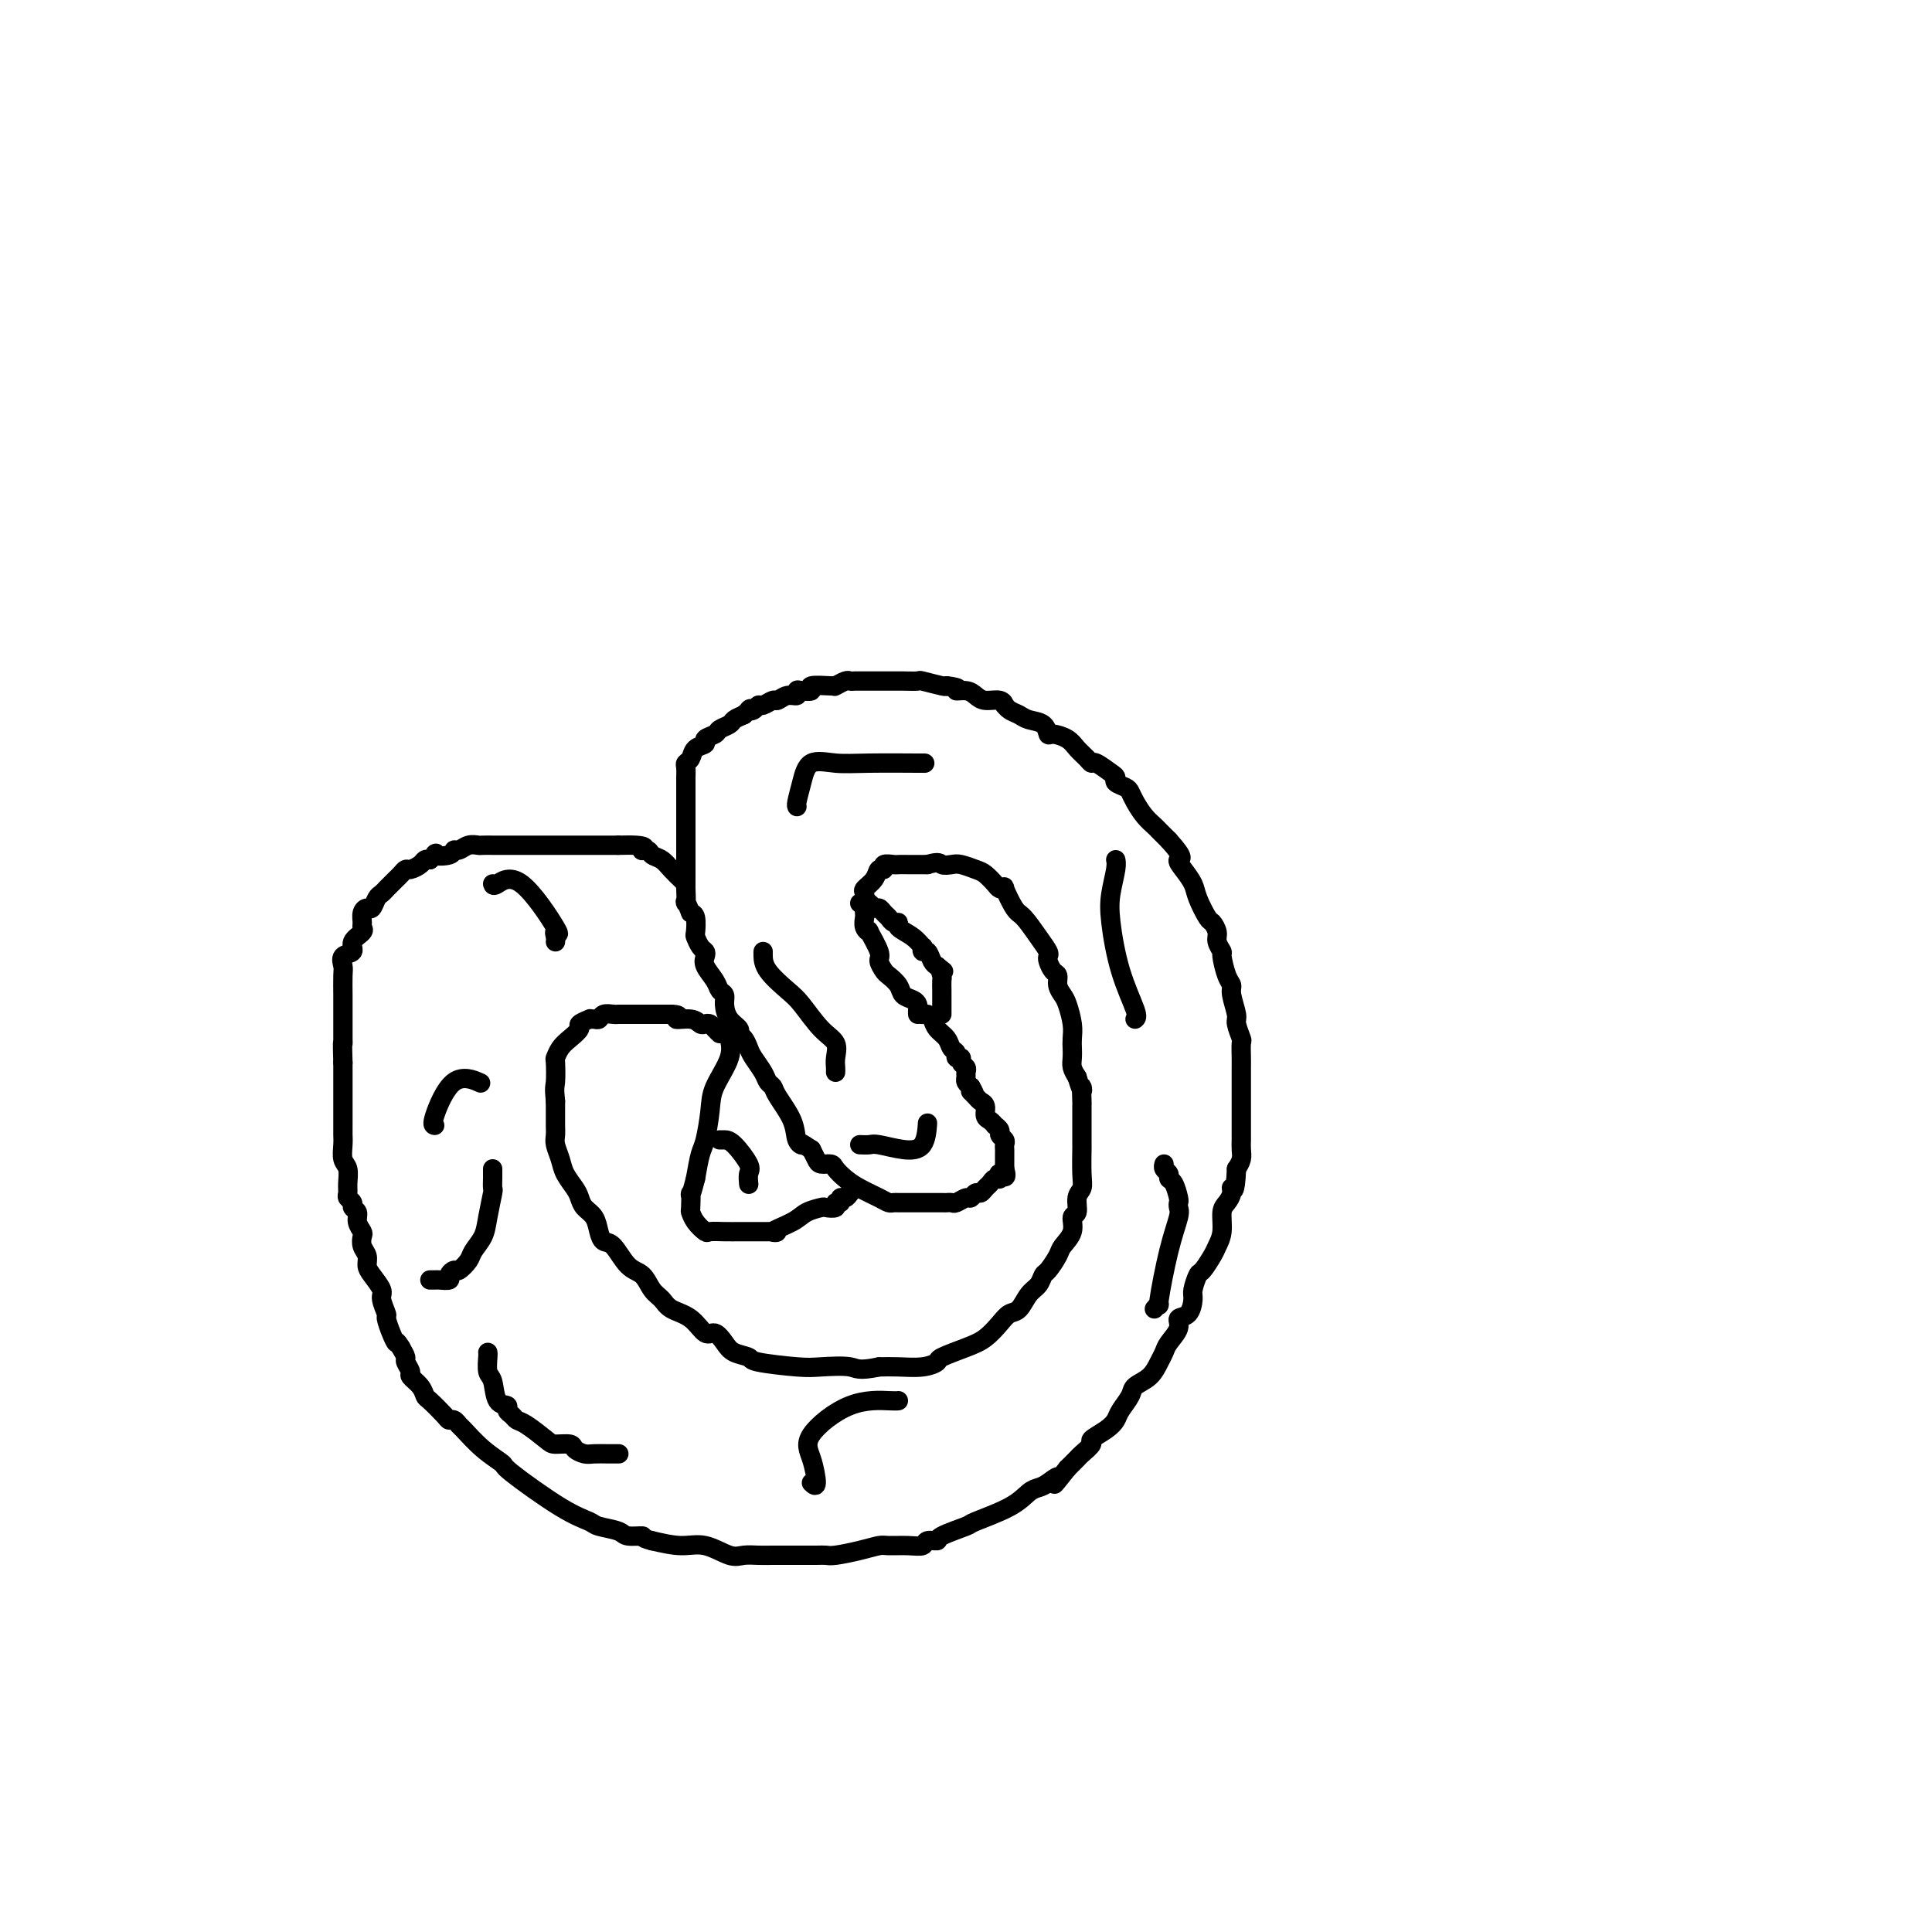 <svg viewBox='0 0 400 400' version='1.1' xmlns='http://www.w3.org/2000/svg' xmlns:xlink='http://www.w3.org/1999/xlink'><g fill='none' stroke='#000000' stroke-width='4' stroke-linecap='round' stroke-linejoin='round'><path d='M191,210c-0.087,0.017 -0.174,0.035 0,0c0.174,-0.035 0.610,-0.122 1,0c0.390,0.122 0.736,0.452 1,1c0.264,0.548 0.448,1.314 1,2c0.552,0.686 1.472,1.293 2,2c0.528,0.707 0.662,1.513 1,2c0.338,0.487 0.879,0.655 1,1c0.121,0.345 -0.178,0.866 0,1c0.178,0.134 0.832,-0.119 1,0c0.168,0.119 -0.152,0.609 0,1c0.152,0.391 0.776,0.682 1,1c0.224,0.318 0.050,0.663 0,1c-0.050,0.337 0.025,0.668 0,1c-0.025,0.332 -0.150,0.666 0,1c0.150,0.334 0.575,0.667 1,1'/><path d='M201,225c1.498,2.500 0.243,1.251 0,1c-0.243,-0.251 0.526,0.496 1,1c0.474,0.504 0.653,0.766 1,1c0.347,0.234 0.862,0.440 1,1c0.138,0.560 -0.103,1.474 0,2c0.103,0.526 0.548,0.666 1,1c0.452,0.334 0.909,0.863 1,1c0.091,0.137 -0.186,-0.118 0,0c0.186,0.118 0.834,0.609 1,1c0.166,0.391 -0.152,0.682 0,1c0.152,0.318 0.773,0.662 1,1c0.227,0.338 0.061,0.669 0,1c-0.061,0.331 -0.016,0.662 0,1c0.016,0.338 0.004,0.682 0,1c-0.004,0.318 -0.001,0.611 0,1c0.001,0.389 0.000,0.874 0,1c-0.000,0.126 -0.000,-0.107 0,0c0.000,0.107 0.000,0.553 0,1'/><path d='M208,242c0.844,2.792 -0.547,1.273 -1,1c-0.453,-0.273 0.033,0.702 0,1c-0.033,0.298 -0.586,-0.079 -1,0c-0.414,0.079 -0.688,0.614 -1,1c-0.312,0.386 -0.660,0.624 -1,1c-0.340,0.376 -0.672,0.889 -1,1c-0.328,0.111 -0.651,-0.181 -1,0c-0.349,0.181 -0.724,0.833 -1,1c-0.276,0.167 -0.452,-0.151 -1,0c-0.548,0.151 -1.468,0.773 -2,1c-0.532,0.227 -0.676,0.061 -1,0c-0.324,-0.061 -0.830,-0.016 -1,0c-0.170,0.016 -0.006,0.004 -1,0c-0.994,-0.004 -3.145,-0.001 -4,0c-0.855,0.001 -0.414,0.001 -1,0c-0.586,-0.001 -2.200,-0.002 -3,0c-0.800,0.002 -0.787,0.009 -1,0c-0.213,-0.009 -0.651,-0.033 -1,0c-0.349,0.033 -0.608,0.121 -1,0c-0.392,-0.121 -0.916,-0.453 -2,-1c-1.084,-0.547 -2.728,-1.309 -4,-2c-1.272,-0.691 -2.172,-1.312 -3,-2c-0.828,-0.688 -1.584,-1.444 -2,-2c-0.416,-0.556 -0.493,-0.912 -1,-1c-0.507,-0.088 -1.444,0.092 -2,0c-0.556,-0.092 -0.730,-0.455 -1,-1c-0.270,-0.545 -0.635,-1.273 -1,-2'/><path d='M168,238c-2.872,-1.913 -2.051,-1.195 -2,-1c0.051,0.195 -0.669,-0.132 -1,-1c-0.331,-0.868 -0.273,-2.276 -1,-4c-0.727,-1.724 -2.240,-3.764 -3,-5c-0.760,-1.236 -0.767,-1.668 -1,-2c-0.233,-0.332 -0.692,-0.565 -1,-1c-0.308,-0.435 -0.465,-1.072 -1,-2c-0.535,-0.928 -1.448,-2.146 -2,-3c-0.552,-0.854 -0.743,-1.344 -1,-2c-0.257,-0.656 -0.581,-1.478 -1,-2c-0.419,-0.522 -0.935,-0.746 -1,-1c-0.065,-0.254 0.319,-0.540 0,-1c-0.319,-0.460 -1.341,-1.095 -2,-2c-0.659,-0.905 -0.955,-2.080 -1,-3c-0.045,-0.920 0.159,-1.584 0,-2c-0.159,-0.416 -0.683,-0.584 -1,-1c-0.317,-0.416 -0.427,-1.080 -1,-2c-0.573,-0.920 -1.607,-2.096 -2,-3c-0.393,-0.904 -0.144,-1.536 0,-2c0.144,-0.464 0.183,-0.762 0,-1c-0.183,-0.238 -0.588,-0.417 -1,-1c-0.412,-0.583 -0.832,-1.569 -1,-2c-0.168,-0.431 -0.084,-0.308 0,-1c0.084,-0.692 0.167,-2.198 0,-3c-0.167,-0.802 -0.583,-0.901 -1,-1'/><path d='M143,189c-1.464,-3.689 -1.124,-1.912 -1,-2c0.124,-0.088 0.033,-2.040 0,-3c-0.033,-0.960 -0.009,-0.929 0,-1c0.009,-0.071 0.002,-0.243 0,-1c-0.002,-0.757 -0.001,-2.100 0,-3c0.001,-0.900 0.000,-1.359 0,-2c-0.000,-0.641 -0.000,-1.465 0,-2c0.000,-0.535 0.000,-0.780 0,-1c-0.000,-0.220 -0.000,-0.416 0,-1c0.000,-0.584 -0.000,-1.556 0,-2c0.000,-0.444 0.000,-0.361 0,-1c-0.000,-0.639 -0.000,-2.002 0,-3c0.000,-0.998 0.000,-1.633 0,-2c-0.000,-0.367 -0.001,-0.466 0,-1c0.001,-0.534 0.004,-1.504 0,-2c-0.004,-0.496 -0.013,-0.518 0,-1c0.013,-0.482 0.050,-1.425 0,-2c-0.050,-0.575 -0.187,-0.784 0,-1c0.187,-0.216 0.698,-0.439 1,-1c0.302,-0.561 0.394,-1.460 1,-2c0.606,-0.540 1.724,-0.722 2,-1c0.276,-0.278 -0.292,-0.652 0,-1c0.292,-0.348 1.443,-0.671 2,-1c0.557,-0.329 0.520,-0.666 1,-1c0.480,-0.334 1.475,-0.667 2,-1c0.525,-0.333 0.578,-0.667 1,-1c0.422,-0.333 1.211,-0.667 2,-1'/><path d='M154,148c2.036,-1.791 1.127,-1.269 1,-1c-0.127,0.269 0.529,0.283 1,0c0.471,-0.283 0.759,-0.865 1,-1c0.241,-0.135 0.436,0.175 1,0c0.564,-0.175 1.496,-0.835 2,-1c0.504,-0.165 0.582,0.166 1,0c0.418,-0.166 1.178,-0.828 2,-1c0.822,-0.172 1.705,0.146 2,0c0.295,-0.146 0.002,-0.757 0,-1c-0.002,-0.243 0.287,-0.118 1,0c0.713,0.118 1.849,0.229 2,0c0.151,-0.229 -0.685,-0.797 0,-1c0.685,-0.203 2.890,-0.040 4,0c1.110,0.040 1.124,-0.042 1,0c-0.124,0.042 -0.385,0.207 0,0c0.385,-0.207 1.416,-0.788 2,-1c0.584,-0.212 0.722,-0.057 1,0c0.278,0.057 0.698,0.015 1,0c0.302,-0.015 0.488,-0.004 1,0c0.512,0.004 1.350,0.001 2,0c0.650,-0.001 1.113,-0.001 2,0c0.887,0.001 2.199,0.004 3,0c0.801,-0.004 1.090,-0.015 2,0c0.910,0.015 2.440,0.056 3,0c0.560,-0.056 0.151,-0.207 1,0c0.849,0.207 2.957,0.774 4,1c1.043,0.226 1.022,0.113 1,0'/><path d='M196,142c3.607,0.393 2.126,0.875 2,1c-0.126,0.125 1.105,-0.106 2,0c0.895,0.106 1.455,0.549 2,1c0.545,0.451 1.076,0.908 2,1c0.924,0.092 2.240,-0.183 3,0c0.760,0.183 0.965,0.823 1,1c0.035,0.177 -0.099,-0.108 0,0c0.099,0.108 0.433,0.611 1,1c0.567,0.389 1.369,0.664 2,1c0.631,0.336 1.093,0.733 2,1c0.907,0.267 2.259,0.403 3,1c0.741,0.597 0.871,1.655 1,2c0.129,0.345 0.259,-0.022 1,0c0.741,0.022 2.095,0.435 3,1c0.905,0.565 1.363,1.282 2,2c0.637,0.718 1.453,1.435 2,2c0.547,0.565 0.824,0.977 1,1c0.176,0.023 0.250,-0.345 1,0c0.750,0.345 2.176,1.401 3,2c0.824,0.599 1.046,0.740 1,1c-0.046,0.260 -0.361,0.639 0,1c0.361,0.361 1.396,0.702 2,1c0.604,0.298 0.777,0.551 1,1c0.223,0.449 0.496,1.093 1,2c0.504,0.907 1.238,2.078 2,3c0.762,0.922 1.551,1.594 2,2c0.449,0.406 0.557,0.544 1,1c0.443,0.456 1.222,1.228 2,2'/><path d='M242,174c3.671,4.074 2.350,3.757 2,4c-0.350,0.243 0.273,1.044 1,2c0.727,0.956 1.558,2.066 2,3c0.442,0.934 0.496,1.692 1,3c0.504,1.308 1.460,3.167 2,4c0.540,0.833 0.666,0.640 1,1c0.334,0.360 0.877,1.273 1,2c0.123,0.727 -0.173,1.269 0,2c0.173,0.731 0.816,1.650 1,2c0.184,0.350 -0.090,0.132 0,1c0.090,0.868 0.545,2.822 1,4c0.455,1.178 0.910,1.581 1,2c0.090,0.419 -0.186,0.856 0,2c0.186,1.144 0.835,2.996 1,4c0.165,1.004 -0.152,1.160 0,2c0.152,0.840 0.773,2.363 1,3c0.227,0.637 0.061,0.386 0,1c-0.061,0.614 -0.016,2.093 0,3c0.016,0.907 0.004,1.243 0,2c-0.004,0.757 -0.001,1.936 0,3c0.001,1.064 0.000,2.014 0,3c-0.000,0.986 0.001,2.007 0,3c-0.001,0.993 -0.003,1.957 0,3c0.003,1.043 0.011,2.166 0,3c-0.011,0.834 -0.041,1.378 0,2c0.041,0.622 0.155,1.320 0,2c-0.155,0.680 -0.577,1.340 -1,2'/><path d='M256,242c-0.238,5.823 -0.833,4.382 -1,4c-0.167,-0.382 0.096,0.296 0,1c-0.096,0.704 -0.549,1.433 -1,2c-0.451,0.567 -0.898,0.972 -1,2c-0.102,1.028 0.142,2.679 0,4c-0.142,1.321 -0.669,2.311 -1,3c-0.331,0.689 -0.467,1.075 -1,2c-0.533,0.925 -1.465,2.388 -2,3c-0.535,0.612 -0.673,0.373 -1,1c-0.327,0.627 -0.842,2.120 -1,3c-0.158,0.880 0.042,1.145 0,2c-0.042,0.855 -0.326,2.298 -1,3c-0.674,0.702 -1.738,0.662 -2,1c-0.262,0.338 0.279,1.053 0,2c-0.279,0.947 -1.378,2.127 -2,3c-0.622,0.873 -0.767,1.440 -1,2c-0.233,0.560 -0.553,1.112 -1,2c-0.447,0.888 -1.023,2.111 -2,3c-0.977,0.889 -2.357,1.445 -3,2c-0.643,0.555 -0.548,1.108 -1,2c-0.452,0.892 -1.450,2.122 -2,3c-0.550,0.878 -0.652,1.405 -1,2c-0.348,0.595 -0.943,1.258 -2,2c-1.057,0.742 -2.576,1.564 -3,2c-0.424,0.436 0.247,0.488 0,1c-0.247,0.512 -1.413,1.484 -2,2c-0.587,0.516 -0.596,0.576 -1,1c-0.404,0.424 -1.202,1.212 -2,2'/><path d='M221,304c-4.225,5.357 -2.289,2.750 -2,2c0.289,-0.750 -1.069,0.356 -2,1c-0.931,0.644 -1.436,0.826 -2,1c-0.564,0.174 -1.189,0.340 -2,1c-0.811,0.660 -1.809,1.813 -4,3c-2.191,1.187 -5.575,2.408 -7,3c-1.425,0.592 -0.891,0.555 -2,1c-1.109,0.445 -3.860,1.373 -5,2c-1.140,0.627 -0.669,0.953 -1,1c-0.331,0.047 -1.463,-0.184 -2,0c-0.537,0.184 -0.480,0.784 -1,1c-0.520,0.216 -1.617,0.048 -3,0c-1.383,-0.048 -3.053,0.026 -4,0c-0.947,-0.026 -1.173,-0.150 -2,0c-0.827,0.150 -2.256,0.576 -4,1c-1.744,0.424 -3.802,0.846 -5,1c-1.198,0.154 -1.535,0.041 -2,0c-0.465,-0.041 -1.058,-0.011 -2,0c-0.942,0.011 -2.234,0.002 -3,0c-0.766,-0.002 -1.008,0.001 -2,0c-0.992,-0.001 -2.736,-0.008 -4,0c-1.264,0.008 -2.048,0.031 -3,0c-0.952,-0.031 -2.073,-0.116 -3,0c-0.927,0.116 -1.661,0.433 -3,0c-1.339,-0.433 -3.284,-1.617 -5,-2c-1.716,-0.383 -3.205,0.033 -5,0c-1.795,-0.033 -3.898,-0.517 -6,-1'/><path d='M135,319c-2.762,-0.703 -1.669,-0.962 -2,-1c-0.331,-0.038 -2.088,0.143 -3,0c-0.912,-0.143 -0.981,-0.609 -2,-1c-1.019,-0.391 -2.988,-0.705 -4,-1c-1.012,-0.295 -1.067,-0.570 -2,-1c-0.933,-0.430 -2.744,-1.016 -6,-3c-3.256,-1.984 -7.958,-5.368 -10,-7c-2.042,-1.632 -1.426,-1.513 -2,-2c-0.574,-0.487 -2.339,-1.580 -4,-3c-1.661,-1.420 -3.216,-3.166 -4,-4c-0.784,-0.834 -0.795,-0.756 -1,-1c-0.205,-0.244 -0.605,-0.810 -1,-1c-0.395,-0.190 -0.787,-0.004 -1,0c-0.213,0.004 -0.247,-0.174 -1,-1c-0.753,-0.826 -2.225,-2.300 -3,-3c-0.775,-0.700 -0.853,-0.625 -1,-1c-0.147,-0.375 -0.364,-1.199 -1,-2c-0.636,-0.801 -1.690,-1.579 -2,-2c-0.310,-0.421 0.123,-0.484 0,-1c-0.123,-0.516 -0.802,-1.485 -1,-2c-0.198,-0.515 0.086,-0.576 0,-1c-0.086,-0.424 -0.543,-1.212 -1,-2'/><path d='M83,279c-1.112,-1.854 -0.891,-0.990 -1,-1c-0.109,-0.010 -0.549,-0.894 -1,-2c-0.451,-1.106 -0.912,-2.436 -1,-3c-0.088,-0.564 0.197,-0.364 0,-1c-0.197,-0.636 -0.875,-2.110 -1,-3c-0.125,-0.890 0.302,-1.197 0,-2c-0.302,-0.803 -1.335,-2.103 -2,-3c-0.665,-0.897 -0.962,-1.391 -1,-2c-0.038,-0.609 0.182,-1.332 0,-2c-0.182,-0.668 -0.766,-1.282 -1,-2c-0.234,-0.718 -0.119,-1.540 0,-2c0.119,-0.460 0.243,-0.557 0,-1c-0.243,-0.443 -0.854,-1.232 -1,-2c-0.146,-0.768 0.171,-1.515 0,-2c-0.171,-0.485 -0.831,-0.709 -1,-1c-0.169,-0.291 0.152,-0.648 0,-1c-0.152,-0.352 -0.777,-0.698 -1,-1c-0.223,-0.302 -0.046,-0.560 0,-1c0.046,-0.440 -0.040,-1.063 0,-2c0.040,-0.937 0.207,-2.188 0,-3c-0.207,-0.812 -0.788,-1.184 -1,-2c-0.212,-0.816 -0.057,-2.076 0,-3c0.057,-0.924 0.015,-1.511 0,-2c-0.015,-0.489 -0.004,-0.879 0,-2c0.004,-1.121 0.001,-2.972 0,-4c-0.001,-1.028 -0.000,-1.234 0,-2c0.000,-0.766 0.000,-2.091 0,-3c-0.000,-0.909 -0.000,-1.403 0,-2c0.000,-0.597 0.000,-1.299 0,-2'/><path d='M71,220c-0.155,-5.064 -0.041,-4.225 0,-4c0.041,0.225 0.011,-0.164 0,-1c-0.011,-0.836 -0.003,-2.118 0,-3c0.003,-0.882 0.001,-1.363 0,-2c-0.001,-0.637 -0.003,-1.432 0,-2c0.003,-0.568 0.009,-0.911 0,-2c-0.009,-1.089 -0.033,-2.924 0,-4c0.033,-1.076 0.121,-1.391 0,-2c-0.121,-0.609 -0.453,-1.511 0,-2c0.453,-0.489 1.691,-0.564 2,-1c0.309,-0.436 -0.310,-1.234 0,-2c0.310,-0.766 1.550,-1.502 2,-2c0.450,-0.498 0.109,-0.759 0,-1c-0.109,-0.241 0.012,-0.464 0,-1c-0.012,-0.536 -0.158,-1.386 0,-2c0.158,-0.614 0.621,-0.992 1,-1c0.379,-0.008 0.675,0.352 1,0c0.325,-0.352 0.678,-1.418 1,-2c0.322,-0.582 0.611,-0.681 1,-1c0.389,-0.319 0.878,-0.859 1,-1c0.122,-0.141 -0.122,0.116 0,0c0.122,-0.116 0.609,-0.605 1,-1c0.391,-0.395 0.686,-0.697 1,-1c0.314,-0.303 0.647,-0.607 1,-1c0.353,-0.393 0.724,-0.876 1,-1c0.276,-0.124 0.455,0.111 1,0c0.545,-0.111 1.454,-0.568 2,-1c0.546,-0.432 0.727,-0.838 1,-1c0.273,-0.162 0.636,-0.081 1,0'/><path d='M89,178c2.224,-1.946 0.784,-1.310 1,-1c0.216,0.310 2.089,0.293 3,0c0.911,-0.293 0.859,-0.863 1,-1c0.141,-0.137 0.476,0.159 1,0c0.524,-0.159 1.238,-0.775 2,-1c0.762,-0.225 1.571,-0.060 2,0c0.429,0.060 0.477,0.016 1,0c0.523,-0.016 1.520,-0.004 2,0c0.480,0.004 0.443,0.001 1,0c0.557,-0.001 1.708,-0.000 3,0c1.292,0.000 2.726,0.000 4,0c1.274,-0.000 2.387,-0.000 3,0c0.613,0.000 0.727,0.000 1,0c0.273,-0.000 0.704,-0.000 1,0c0.296,0.000 0.457,0.000 1,0c0.543,-0.000 1.469,-0.000 2,0c0.531,0.000 0.667,0.000 1,0c0.333,-0.000 0.862,-0.000 1,0c0.138,0.000 -0.117,0.000 0,0c0.117,-0.000 0.605,-0.000 2,0c1.395,0.000 3.698,0.000 6,0'/><path d='M128,175c7.114,-0.224 5.401,0.716 5,1c-0.401,0.284 0.512,-0.089 1,0c0.488,0.089 0.551,0.640 1,1c0.449,0.360 1.283,0.527 2,1c0.717,0.473 1.316,1.250 2,2c0.684,0.750 1.453,1.471 2,2c0.547,0.529 0.870,0.865 1,1c0.130,0.135 0.065,0.067 0,0'/><path d='M190,210c-0.015,-0.335 -0.030,-0.670 0,-1c0.030,-0.330 0.106,-0.656 0,-1c-0.106,-0.344 -0.395,-0.707 -1,-1c-0.605,-0.293 -1.525,-0.516 -2,-1c-0.475,-0.484 -0.503,-1.229 -1,-2c-0.497,-0.771 -1.461,-1.567 -2,-2c-0.539,-0.433 -0.651,-0.504 -1,-1c-0.349,-0.496 -0.934,-1.417 -1,-2c-0.066,-0.583 0.389,-0.829 0,-2c-0.389,-1.171 -1.621,-3.269 -2,-4c-0.379,-0.731 0.094,-0.097 0,0c-0.094,0.097 -0.757,-0.345 -1,-1c-0.243,-0.655 -0.067,-1.523 0,-2c0.067,-0.477 0.025,-0.564 0,-1c-0.025,-0.436 -0.032,-1.221 0,-2c0.032,-0.779 0.104,-1.553 0,-2c-0.104,-0.447 -0.384,-0.568 0,-1c0.384,-0.432 1.430,-1.173 2,-2c0.570,-0.827 0.663,-1.738 1,-2c0.337,-0.262 0.919,0.126 1,0c0.081,-0.126 -0.340,-0.766 0,-1c0.340,-0.234 1.442,-0.063 2,0c0.558,0.063 0.572,0.017 1,0c0.428,-0.017 1.269,-0.005 2,0c0.731,0.005 1.352,0.001 2,0c0.648,-0.001 1.324,-0.001 2,0'/><path d='M192,179c2.590,-0.777 2.567,-0.220 3,0c0.433,0.220 1.324,0.104 2,0c0.676,-0.104 1.136,-0.196 2,0c0.864,0.196 2.131,0.680 3,1c0.869,0.320 1.342,0.474 2,1c0.658,0.526 1.503,1.423 2,2c0.497,0.577 0.646,0.835 1,1c0.354,0.165 0.913,0.239 1,0c0.087,-0.239 -0.299,-0.789 0,0c0.299,0.789 1.282,2.919 2,4c0.718,1.081 1.173,1.115 2,2c0.827,0.885 2.028,2.622 3,4c0.972,1.378 1.714,2.396 2,3c0.286,0.604 0.114,0.795 0,1c-0.114,0.205 -0.171,0.426 0,1c0.171,0.574 0.570,1.503 1,2c0.430,0.497 0.889,0.562 1,1c0.111,0.438 -0.128,1.248 0,2c0.128,0.752 0.623,1.447 1,2c0.377,0.553 0.637,0.963 1,2c0.363,1.037 0.829,2.701 1,4c0.171,1.299 0.049,2.235 0,3c-0.049,0.765 -0.023,1.360 0,2c0.023,0.640 0.045,1.326 0,2c-0.045,0.674 -0.156,1.335 0,2c0.156,0.665 0.578,1.332 1,2'/><path d='M223,223c1.464,4.761 1.124,2.163 1,2c-0.124,-0.163 -0.033,2.110 0,3c0.033,0.890 0.009,0.398 0,1c-0.009,0.602 -0.001,2.297 0,4c0.001,1.703 -0.004,3.414 0,4c0.004,0.586 0.016,0.049 0,1c-0.016,0.951 -0.061,3.391 0,5c0.061,1.609 0.229,2.387 0,3c-0.229,0.613 -0.853,1.060 -1,2c-0.147,0.940 0.183,2.372 0,3c-0.183,0.628 -0.879,0.452 -1,1c-0.121,0.548 0.332,1.819 0,3c-0.332,1.181 -1.450,2.270 -2,3c-0.550,0.730 -0.532,1.100 -1,2c-0.468,0.900 -1.424,2.329 -2,3c-0.576,0.671 -0.773,0.585 -1,1c-0.227,0.415 -0.483,1.332 -1,2c-0.517,0.668 -1.296,1.089 -2,2c-0.704,0.911 -1.333,2.313 -2,3c-0.667,0.687 -1.370,0.660 -2,1c-0.630,0.340 -1.186,1.046 -2,2c-0.814,0.954 -1.885,2.154 -3,3c-1.115,0.846 -2.272,1.337 -4,2c-1.728,0.663 -4.027,1.498 -5,2c-0.973,0.502 -0.622,0.671 -1,1c-0.378,0.329 -1.486,0.819 -3,1c-1.514,0.181 -3.432,0.052 -5,0c-1.568,-0.052 -2.784,-0.026 -4,0'/><path d='M182,283c-4.446,0.932 -4.562,0.261 -6,0c-1.438,-0.261 -4.199,-0.111 -6,0c-1.801,0.111 -2.642,0.182 -5,0c-2.358,-0.182 -6.231,-0.617 -8,-1c-1.769,-0.383 -1.432,-0.713 -2,-1c-0.568,-0.287 -2.041,-0.532 -3,-1c-0.959,-0.468 -1.405,-1.161 -2,-2c-0.595,-0.839 -1.338,-1.825 -2,-2c-0.662,-0.175 -1.241,0.460 -2,0c-0.759,-0.460 -1.697,-2.014 -3,-3c-1.303,-0.986 -2.971,-1.402 -4,-2c-1.029,-0.598 -1.420,-1.376 -2,-2c-0.580,-0.624 -1.349,-1.094 -2,-2c-0.651,-0.906 -1.183,-2.248 -2,-3c-0.817,-0.752 -1.920,-0.915 -3,-2c-1.080,-1.085 -2.138,-3.091 -3,-4c-0.862,-0.909 -1.526,-0.719 -2,-1c-0.474,-0.281 -0.756,-1.033 -1,-2c-0.244,-0.967 -0.450,-2.149 -1,-3c-0.550,-0.851 -1.442,-1.371 -2,-2c-0.558,-0.629 -0.780,-1.365 -1,-2c-0.220,-0.635 -0.437,-1.167 -1,-2c-0.563,-0.833 -1.471,-1.967 -2,-3c-0.529,-1.033 -0.678,-1.967 -1,-3c-0.322,-1.033 -0.818,-2.166 -1,-3c-0.182,-0.834 -0.049,-1.368 0,-2c0.049,-0.632 0.013,-1.363 0,-2c-0.013,-0.637 -0.004,-1.182 0,-2c0.004,-0.818 0.002,-1.909 0,-3'/><path d='M115,228c-0.312,-2.993 -0.092,-2.976 0,-4c0.092,-1.024 0.057,-3.090 0,-4c-0.057,-0.910 -0.137,-0.663 0,-1c0.137,-0.337 0.489,-1.257 1,-2c0.511,-0.743 1.180,-1.309 2,-2c0.820,-0.691 1.792,-1.506 2,-2c0.208,-0.494 -0.347,-0.667 0,-1c0.347,-0.333 1.598,-0.825 2,-1c0.402,-0.175 -0.043,-0.033 0,0c0.043,0.033 0.576,-0.044 1,0c0.424,0.044 0.740,0.208 1,0c0.260,-0.208 0.465,-0.788 1,-1c0.535,-0.212 1.400,-0.057 2,0c0.600,0.057 0.934,0.015 1,0c0.066,-0.015 -0.137,-0.004 0,0c0.137,0.004 0.614,0.001 2,0c1.386,-0.001 3.681,-0.000 5,0c1.319,0.000 1.663,0.000 2,0c0.337,-0.000 0.668,-0.000 1,0c0.332,0.000 0.666,0.000 1,0'/><path d='M139,210c2.703,0.088 0.962,0.807 1,1c0.038,0.193 1.855,-0.142 3,0c1.145,0.142 1.617,0.760 2,1c0.383,0.240 0.677,0.103 1,0c0.323,-0.103 0.674,-0.172 1,0c0.326,0.172 0.626,0.585 1,1c0.374,0.415 0.821,0.833 1,1c0.179,0.167 0.089,0.084 0,0'/><path d='M178,187c0.333,0.032 0.667,0.064 1,0c0.333,-0.064 0.667,-0.225 1,0c0.333,0.225 0.666,0.835 1,1c0.334,0.165 0.668,-0.114 1,0c0.332,0.114 0.661,0.621 1,1c0.339,0.379 0.689,0.629 1,1c0.311,0.371 0.585,0.864 1,1c0.415,0.136 0.973,-0.084 1,0c0.027,0.084 -0.477,0.472 0,1c0.477,0.528 1.935,1.198 3,2c1.065,0.802 1.738,1.738 2,2c0.262,0.262 0.112,-0.151 0,0c-0.112,0.151 -0.185,0.865 0,1c0.185,0.135 0.627,-0.310 1,0c0.373,0.310 0.678,1.374 1,2c0.322,0.626 0.661,0.813 1,1'/><path d='M194,200c2.702,2.186 1.456,1.150 1,1c-0.456,-0.150 -0.122,0.586 0,1c0.122,0.414 0.033,0.506 0,1c-0.033,0.494 -0.009,1.389 0,2c0.009,0.611 0.002,0.937 0,1c-0.002,0.063 -0.001,-0.137 0,0c0.001,0.137 0.000,0.611 0,1c-0.000,0.389 -0.000,0.692 0,1c0.000,0.308 0.000,0.621 0,1c-0.000,0.379 -0.000,0.822 0,1c0.000,0.178 0.000,0.089 0,0'/><path d='M151,214c-0.085,0.123 -0.169,0.246 0,1c0.169,0.754 0.592,2.139 0,4c-0.592,1.861 -2.200,4.198 -3,6c-0.800,1.802 -0.792,3.071 -1,5c-0.208,1.929 -0.633,4.519 -1,6c-0.367,1.481 -0.676,1.852 -1,3c-0.324,1.148 -0.662,3.074 -1,5'/><path d='M144,244c-1.312,5.148 -1.090,3.019 -1,3c0.090,-0.019 0.050,2.072 0,3c-0.050,0.928 -0.110,0.694 0,1c0.110,0.306 0.389,1.154 1,2c0.611,0.846 1.552,1.691 2,2c0.448,0.309 0.403,0.083 1,0c0.597,-0.083 1.837,-0.022 3,0c1.163,0.022 2.250,0.006 3,0c0.750,-0.006 1.163,-0.002 2,0c0.837,0.002 2.096,0.000 3,0c0.904,-0.000 1.452,-0.000 2,0'/><path d='M160,255c1.959,0.093 -0.143,0.326 0,0c0.143,-0.326 2.529,-1.211 4,-2c1.471,-0.789 2.025,-1.484 3,-2c0.975,-0.516 2.370,-0.855 3,-1c0.630,-0.145 0.494,-0.095 1,0c0.506,0.095 1.655,0.237 2,0c0.345,-0.237 -0.115,-0.851 0,-1c0.115,-0.149 0.805,0.166 1,0c0.195,-0.166 -0.105,-0.815 0,-1c0.105,-0.185 0.617,0.094 1,0c0.383,-0.094 0.639,-0.561 1,-1c0.361,-0.439 0.828,-0.849 1,-1c0.172,-0.151 0.049,-0.043 0,0c-0.049,0.043 -0.025,0.022 0,0'/><path d='M102,183c0.069,0.267 0.138,0.533 1,0c0.862,-0.533 2.518,-1.866 5,0c2.482,1.866 5.789,6.931 7,9c1.211,2.069 0.325,1.142 0,1c-0.325,-0.142 -0.087,0.500 0,1c0.087,0.500 0.025,0.857 0,1c-0.025,0.143 -0.012,0.071 0,0'/><path d='M90,233c-0.304,-0.054 -0.607,-0.107 0,-2c0.607,-1.893 2.125,-5.625 4,-7c1.875,-1.375 4.107,-0.393 5,0c0.893,0.393 0.446,0.196 0,0'/><path d='M102,242c-0.002,0.371 -0.004,0.742 0,1c0.004,0.258 0.013,0.404 0,1c-0.013,0.596 -0.049,1.644 0,2c0.049,0.356 0.183,0.020 0,1c-0.183,0.980 -0.683,3.275 -1,5c-0.317,1.725 -0.452,2.878 -1,4c-0.548,1.122 -1.510,2.212 -2,3c-0.490,0.788 -0.508,1.273 -1,2c-0.492,0.727 -1.459,1.698 -2,2c-0.541,0.302 -0.655,-0.063 -1,0c-0.345,0.063 -0.919,0.553 -1,1c-0.081,0.447 0.332,0.852 0,1c-0.332,0.148 -1.409,0.040 -2,0c-0.591,-0.040 -0.698,-0.011 -1,0c-0.302,0.011 -0.801,0.003 -1,0c-0.199,-0.003 -0.100,-0.002 0,0'/><path d='M101,280c0.027,0.113 0.053,0.226 0,1c-0.053,0.774 -0.187,2.211 0,3c0.187,0.789 0.694,0.932 1,2c0.306,1.068 0.410,3.060 1,4c0.590,0.940 1.664,0.827 2,1c0.336,0.173 -0.068,0.631 0,1c0.068,0.369 0.608,0.649 1,1c0.392,0.351 0.638,0.773 1,1c0.362,0.227 0.842,0.260 2,1c1.158,0.740 2.996,2.188 4,3c1.004,0.812 1.174,0.988 2,1c0.826,0.012 2.308,-0.140 3,0c0.692,0.140 0.596,0.574 1,1c0.404,0.426 1.310,0.846 2,1c0.690,0.154 1.166,0.041 2,0c0.834,-0.041 2.028,-0.011 3,0c0.972,0.011 1.723,0.003 2,0c0.277,-0.003 0.079,-0.001 0,0c-0.079,0.001 -0.040,0.000 0,0'/><path d='M168,307c0.487,0.461 0.974,0.922 1,0c0.026,-0.922 -0.410,-3.228 -1,-5c-0.590,-1.772 -1.335,-3.011 0,-5c1.335,-1.989 4.750,-4.729 8,-6c3.250,-1.271 6.337,-1.073 8,-1c1.663,0.073 1.904,0.021 2,0c0.096,-0.021 0.048,-0.010 0,0'/><path d='M239,271c0.467,-0.560 0.934,-1.119 1,-1c0.066,0.119 -0.270,0.918 0,-1c0.270,-1.918 1.145,-6.553 2,-10c0.855,-3.447 1.691,-5.705 2,-7c0.309,-1.295 0.093,-1.628 0,-2c-0.093,-0.372 -0.062,-0.782 0,-1c0.062,-0.218 0.157,-0.243 0,-1c-0.157,-0.757 -0.564,-2.245 -1,-3c-0.436,-0.755 -0.901,-0.777 -1,-1c-0.099,-0.223 0.169,-0.647 0,-1c-0.169,-0.353 -0.776,-0.633 -1,-1c-0.224,-0.367 -0.064,-0.819 0,-1c0.064,-0.181 0.032,-0.090 0,0'/><path d='M235,211c0.281,-0.204 0.562,-0.407 0,-2c-0.562,-1.593 -1.969,-4.574 -3,-8c-1.031,-3.426 -1.688,-7.296 -2,-10c-0.312,-2.704 -0.280,-4.240 0,-6c0.280,-1.760 0.806,-3.743 1,-5c0.194,-1.257 0.055,-1.788 0,-2c-0.055,-0.212 -0.028,-0.106 0,0'/><path d='M191,158c0.534,0.007 1.069,0.013 -1,0c-2.069,-0.013 -6.740,-0.046 -10,0c-3.260,0.046 -5.108,0.170 -7,0c-1.892,-0.170 -3.827,-0.634 -5,0c-1.173,0.634 -1.582,2.366 -2,4c-0.418,1.634 -0.843,3.171 -1,4c-0.157,0.829 -0.045,0.951 0,1c0.045,0.049 0.022,0.024 0,0'/><path d='M158,197c-0.009,0.189 -0.019,0.379 0,1c0.019,0.621 0.065,1.674 1,3c0.935,1.326 2.758,2.925 4,4c1.242,1.075 1.902,1.625 3,3c1.098,1.375 2.634,3.573 4,5c1.366,1.427 2.562,2.081 3,3c0.438,0.919 0.117,2.102 0,3c-0.117,0.898 -0.032,1.511 0,2c0.032,0.489 0.009,0.854 0,1c-0.009,0.146 -0.005,0.073 0,0'/><path d='M178,237c0.740,0.030 1.480,0.060 2,0c0.520,-0.060 0.819,-0.209 2,0c1.181,0.209 3.244,0.778 5,1c1.756,0.222 3.203,0.098 4,-1c0.797,-1.098 0.942,-3.171 1,-4c0.058,-0.829 0.029,-0.415 0,0'/><path d='M149,236c0.287,-0.004 0.574,-0.008 1,0c0.426,0.008 0.990,0.027 2,1c1.010,0.973 2.467,2.900 3,4c0.533,1.100 0.144,1.373 0,2c-0.144,0.627 -0.041,1.608 0,2c0.041,0.392 0.021,0.196 0,0'/></g>
</svg>